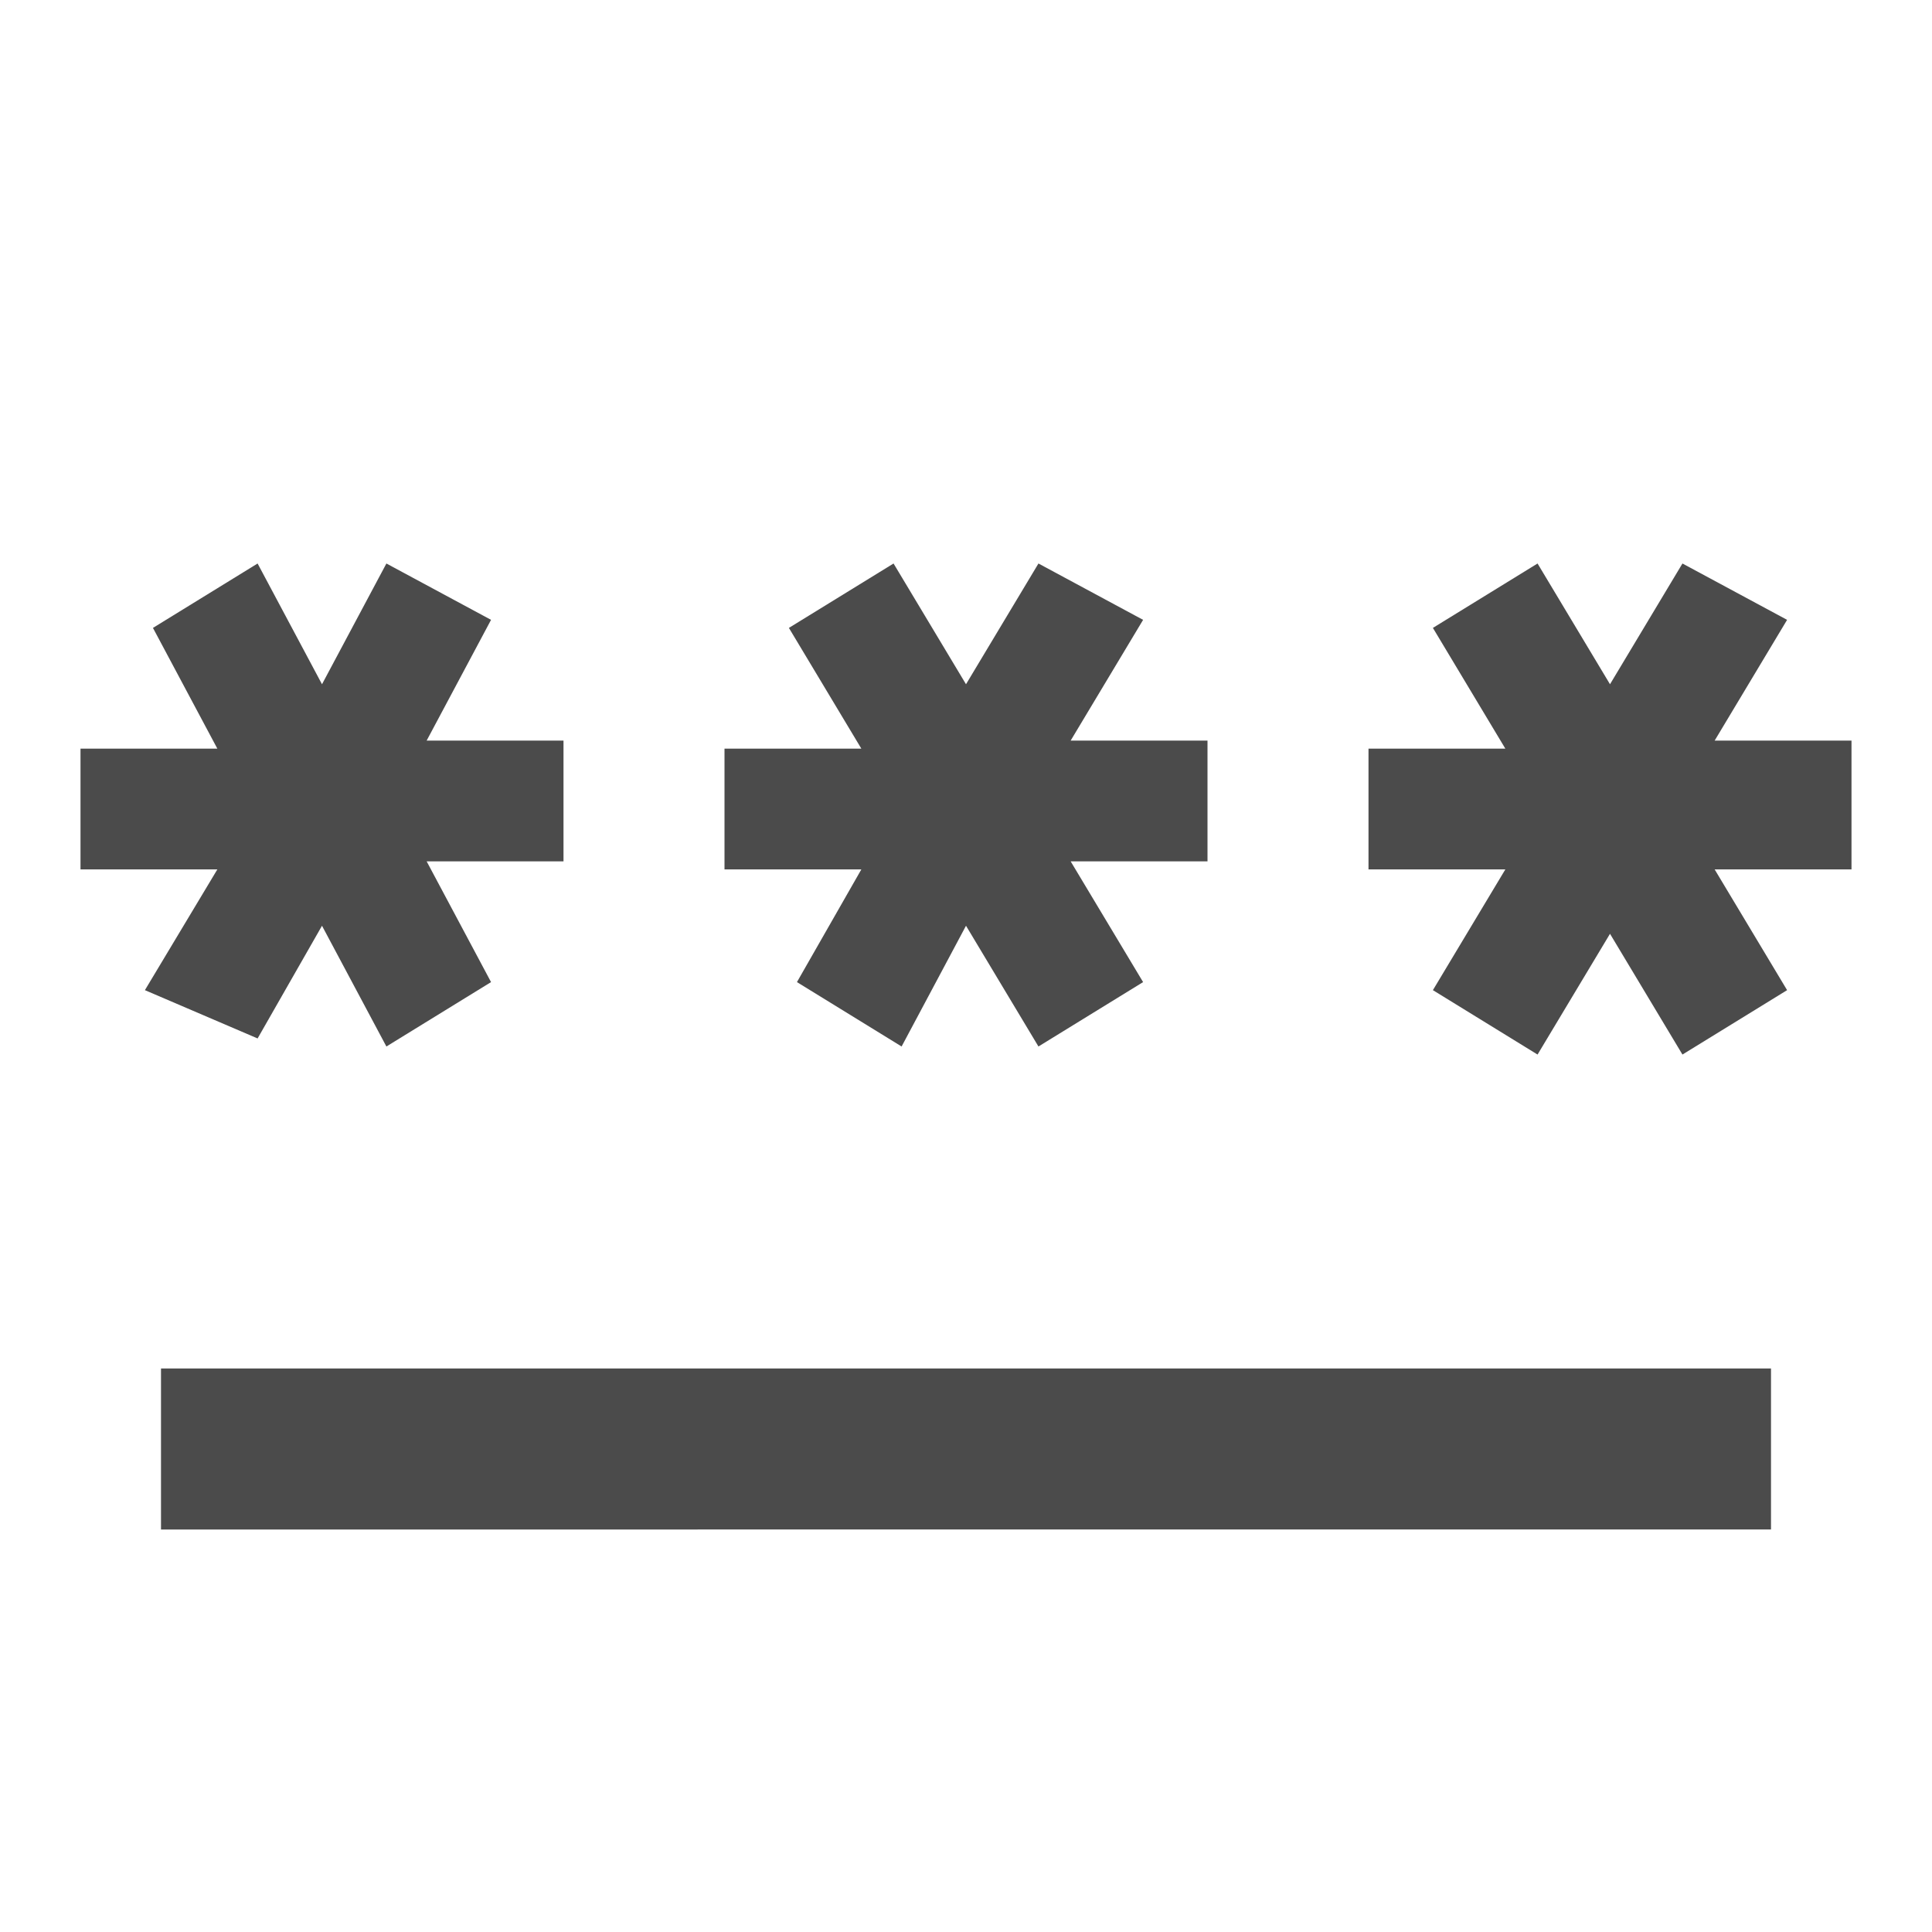 <?xml version="1.0" encoding="utf-8"?>
<!-- Generator: Adobe Illustrator 24.2.1, SVG Export Plug-In . SVG Version: 6.00 Build 0)  -->
<svg version="1.1" id="Layer_1" xmlns="http://www.w3.org/2000/svg" xmlns:xlink="http://www.w3.org/1999/xlink" x="0px" y="0px"
	 viewBox="0 0 24 24" style="enable-background:new 0 0 24 24;" xml:space="preserve">
<style type="text/css">
	.st0{fill:none;}
	.st1{fill:#4B4B4B;}
</style>
<g>
	<path class="st0" d="M0,0h24v24H0V0z"/>
</g>
<g>
	<g>
		<path class="st1" d="M2,17h20v2H2V17z M3.2,12.9L4,11.5L4.8,13l1.3-0.8l-0.8-1.5H7V9.2H5.3l0.8-1.5L4.8,7L4,8.5L3.2,7L1.9,7.8
			l0.8,1.5H1v1.5h1.7l-0.9,1.5L3.2,12.9z M9.9,12.2l1.3,0.8l0.8-1.5l0.9,1.5l1.3-0.8l-0.9-1.5H15V9.2h-1.7l0.9-1.5L12.9,7L12,8.5
			L11.1,7L9.8,7.8l0.9,1.5H9v1.5h1.7L9.9,12.2z M23,9.2h-1.7l0.9-1.5L20.9,7L20,8.5L19.1,7l-1.3,0.8l0.9,1.5H17v1.5h1.7l-0.9,1.5
			l1.3,0.8l0.9-1.5l0.9,1.5l1.3-0.8l-0.9-1.5H23V9.2z"/>
	</g>
</g>
</svg>
